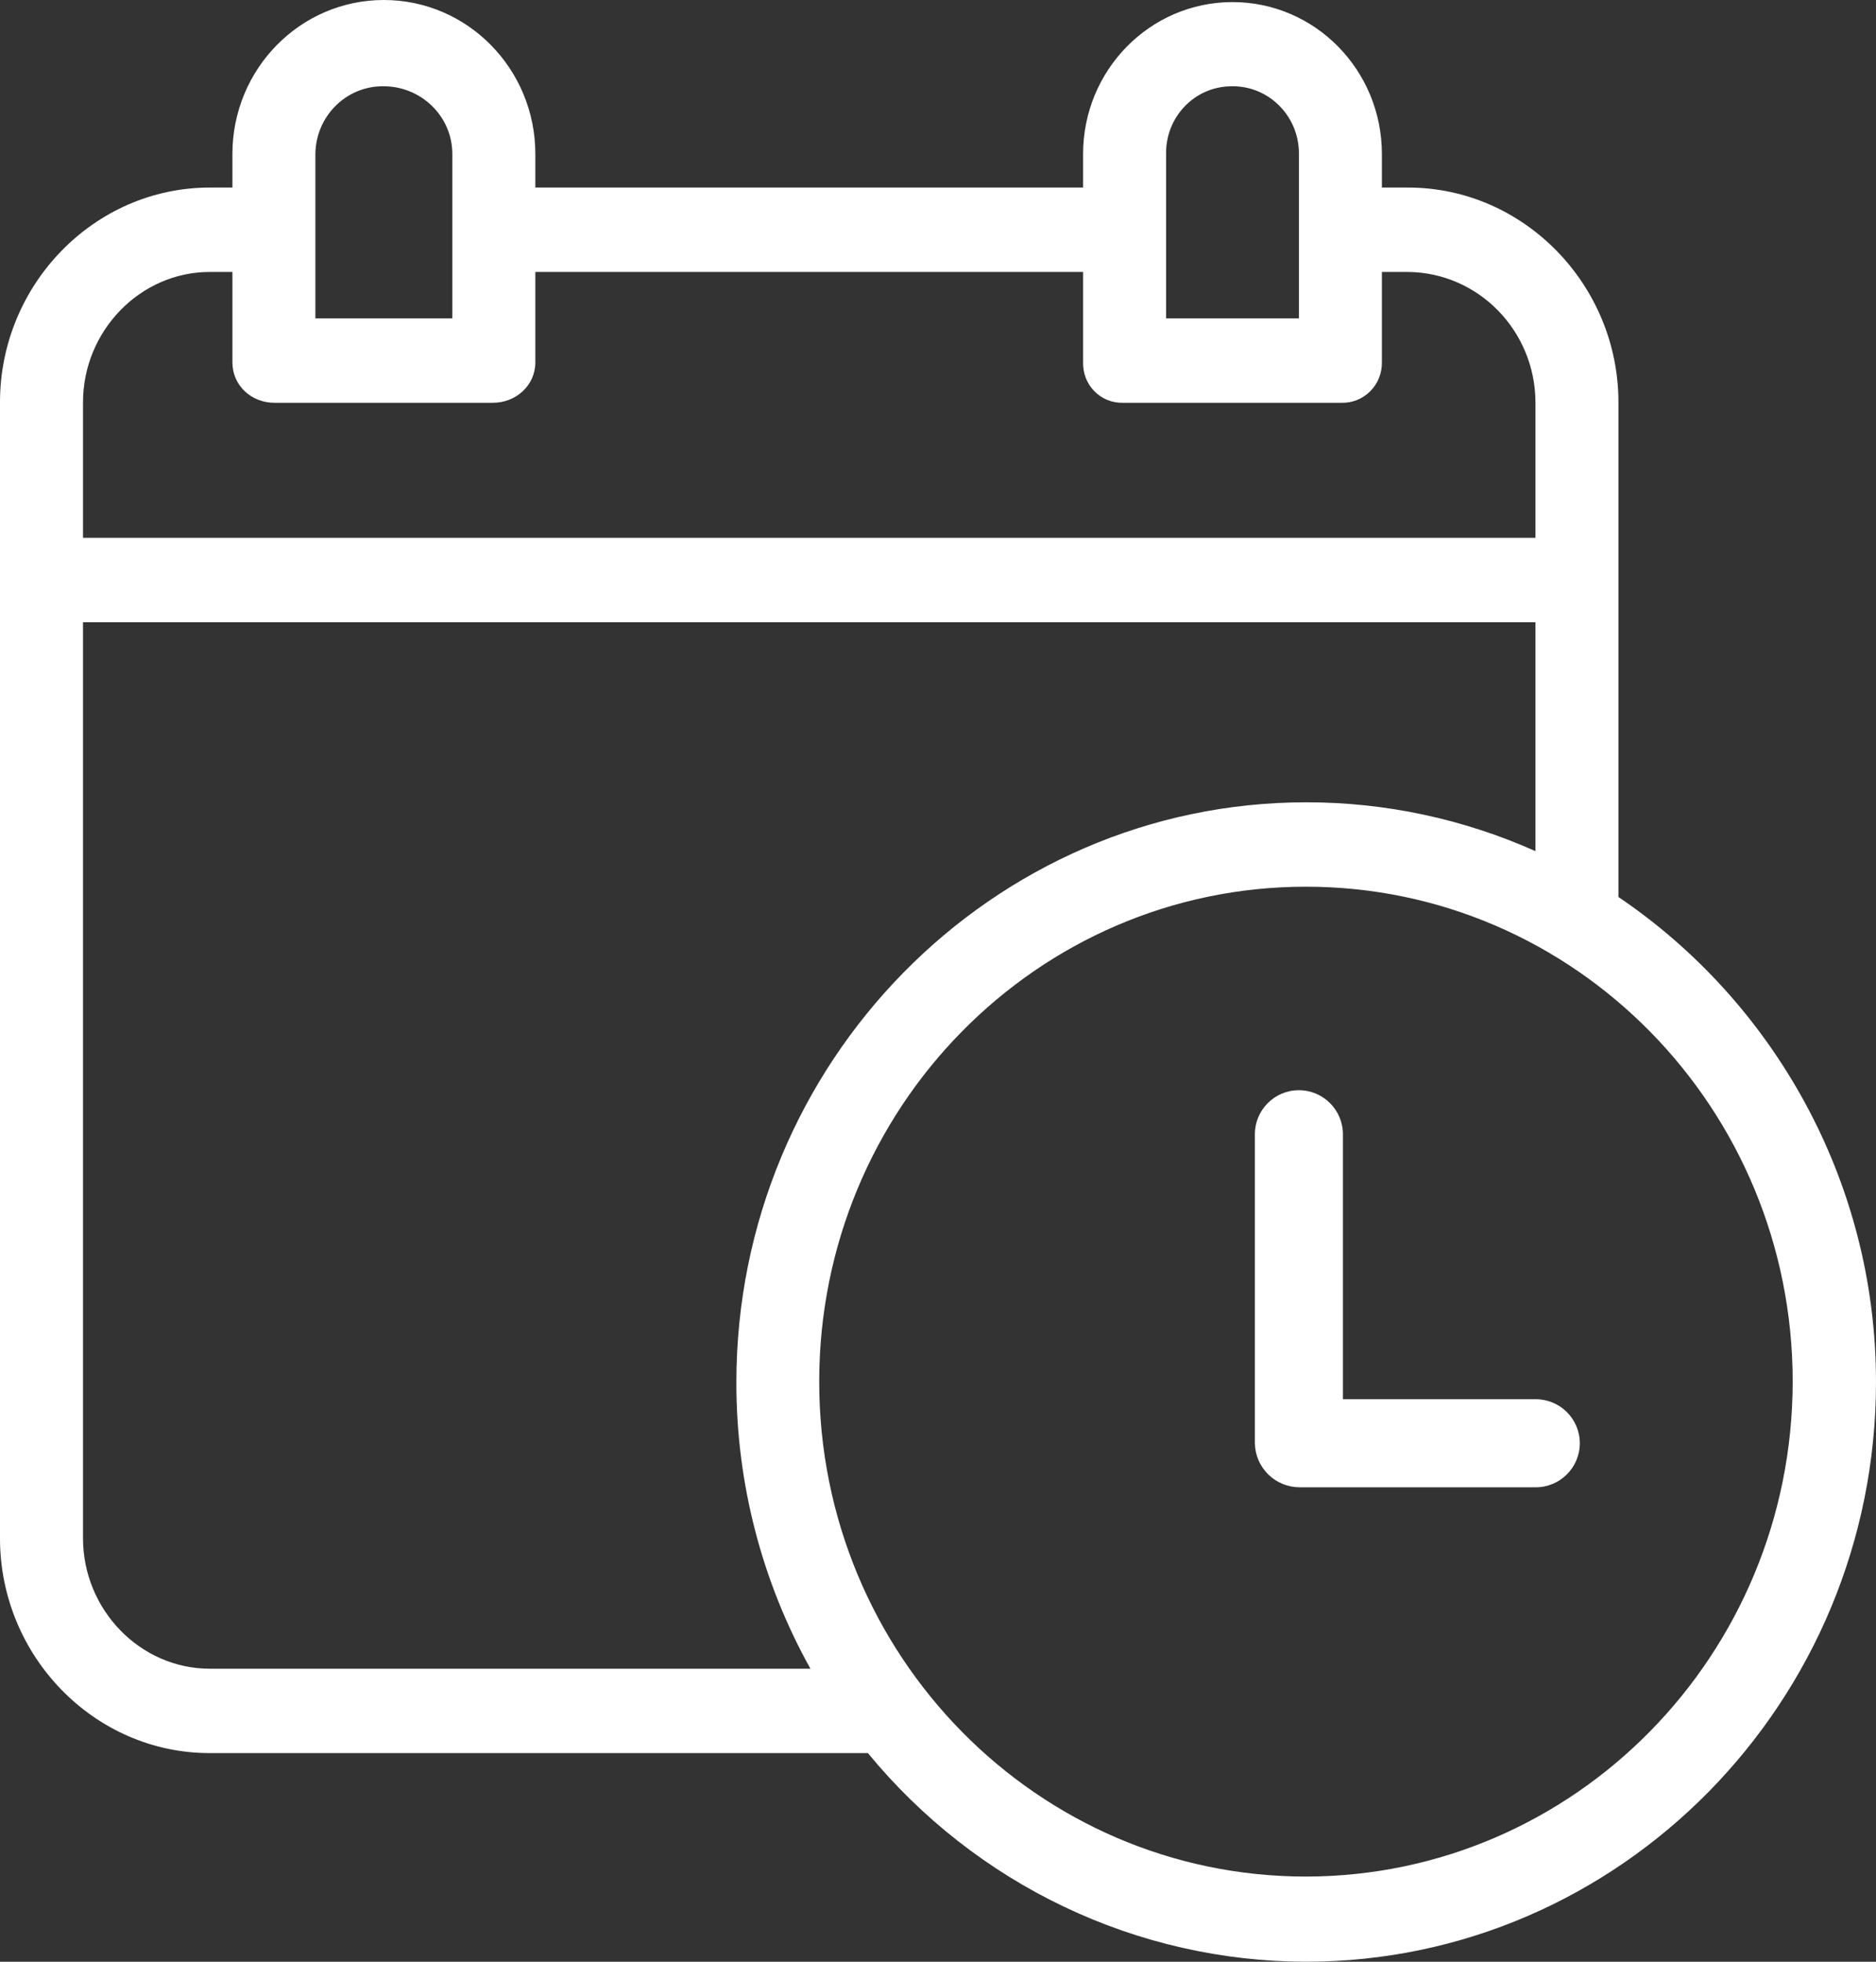 <?xml version="1.0" encoding="UTF-8"?> <svg xmlns="http://www.w3.org/2000/svg" width="44" height="46" viewBox="0 0 44 46" fill="none"><rect x="0" y="0" width="44" height="46" fill="#333333" stroke="none"/> <path d="M37.959 21.034V9.433C37.959 6.676 35.738 4.398 33.026 4.398H32.411V3.612C32.411 1.644 30.843 0.049 28.907 0.049C26.972 0.049 25.403 1.644 25.403 3.612V4.398H12.556V3.612C12.556 1.617 10.965 0 9.003 0C7.041 0 5.451 1.617 5.451 3.612V4.398H4.92C2.207 4.398 0 6.676 0 9.433V36.072C0 38.83 2.207 41.108 4.92 41.108H20.356C21.613 42.637 23.184 43.867 24.959 44.712C26.734 45.558 28.67 45.997 30.63 46C37.998 46 44 39.897 44 32.406C44 27.659 41.56 23.464 37.959 21.034ZM27.35 3.612C27.335 2.75 28.01 2.039 28.858 2.024C28.871 2.023 28.885 2.023 28.899 2.023C29.754 2.014 30.456 2.712 30.465 3.582C30.465 3.592 30.465 3.602 30.465 3.612V7.466H27.35V3.612ZM7.397 3.612C7.406 2.725 8.121 2.014 8.993 2.023C8.995 2.023 8.996 2.023 8.998 2.023C9.873 2.023 10.609 2.722 10.609 3.612V7.466H7.397V3.612ZM1.947 9.433C1.947 7.767 3.281 6.377 4.92 6.377H5.451V8.496C5.451 9.043 5.899 9.445 6.437 9.445H11.559C12.096 9.445 12.556 9.043 12.556 8.496V6.377H25.403V8.496C25.4 8.622 25.422 8.747 25.467 8.864C25.513 8.981 25.582 9.087 25.669 9.175C25.757 9.264 25.861 9.334 25.976 9.38C26.091 9.426 26.214 9.448 26.338 9.445H31.459C31.584 9.449 31.708 9.427 31.824 9.381C31.94 9.335 32.046 9.266 32.135 9.177C32.224 9.089 32.294 8.983 32.342 8.866C32.389 8.749 32.413 8.623 32.411 8.496V6.377H33.026C34.676 6.394 36.006 7.755 36.013 9.433V12.611H1.947V9.433ZM4.92 39.129C3.281 39.129 1.947 37.739 1.947 36.072V14.59H36.013V19.958C34.318 19.202 32.488 18.812 30.637 18.813C23.27 18.813 17.271 24.924 17.271 32.415C17.268 34.769 17.866 37.082 19.008 39.129H4.92ZM30.63 44.003C24.325 44.003 19.214 38.807 19.214 32.398C19.214 25.988 24.325 20.792 30.63 20.792C36.935 20.792 42.046 25.988 42.046 32.398V32.398C42.039 38.804 36.932 43.996 30.63 44.003Z" fill="white"></path> <path d="M36.02 32.81H31.497V26.597C31.497 26.027 31.034 25.564 30.464 25.564C29.894 25.564 29.432 26.027 29.432 26.597V33.841C29.436 34.117 29.549 34.38 29.746 34.574C29.942 34.767 30.208 34.875 30.484 34.875H36.02C36.59 34.875 37.053 34.412 37.053 33.842C37.053 33.272 36.59 32.81 36.02 32.81Z" fill="white"></path> </svg> 